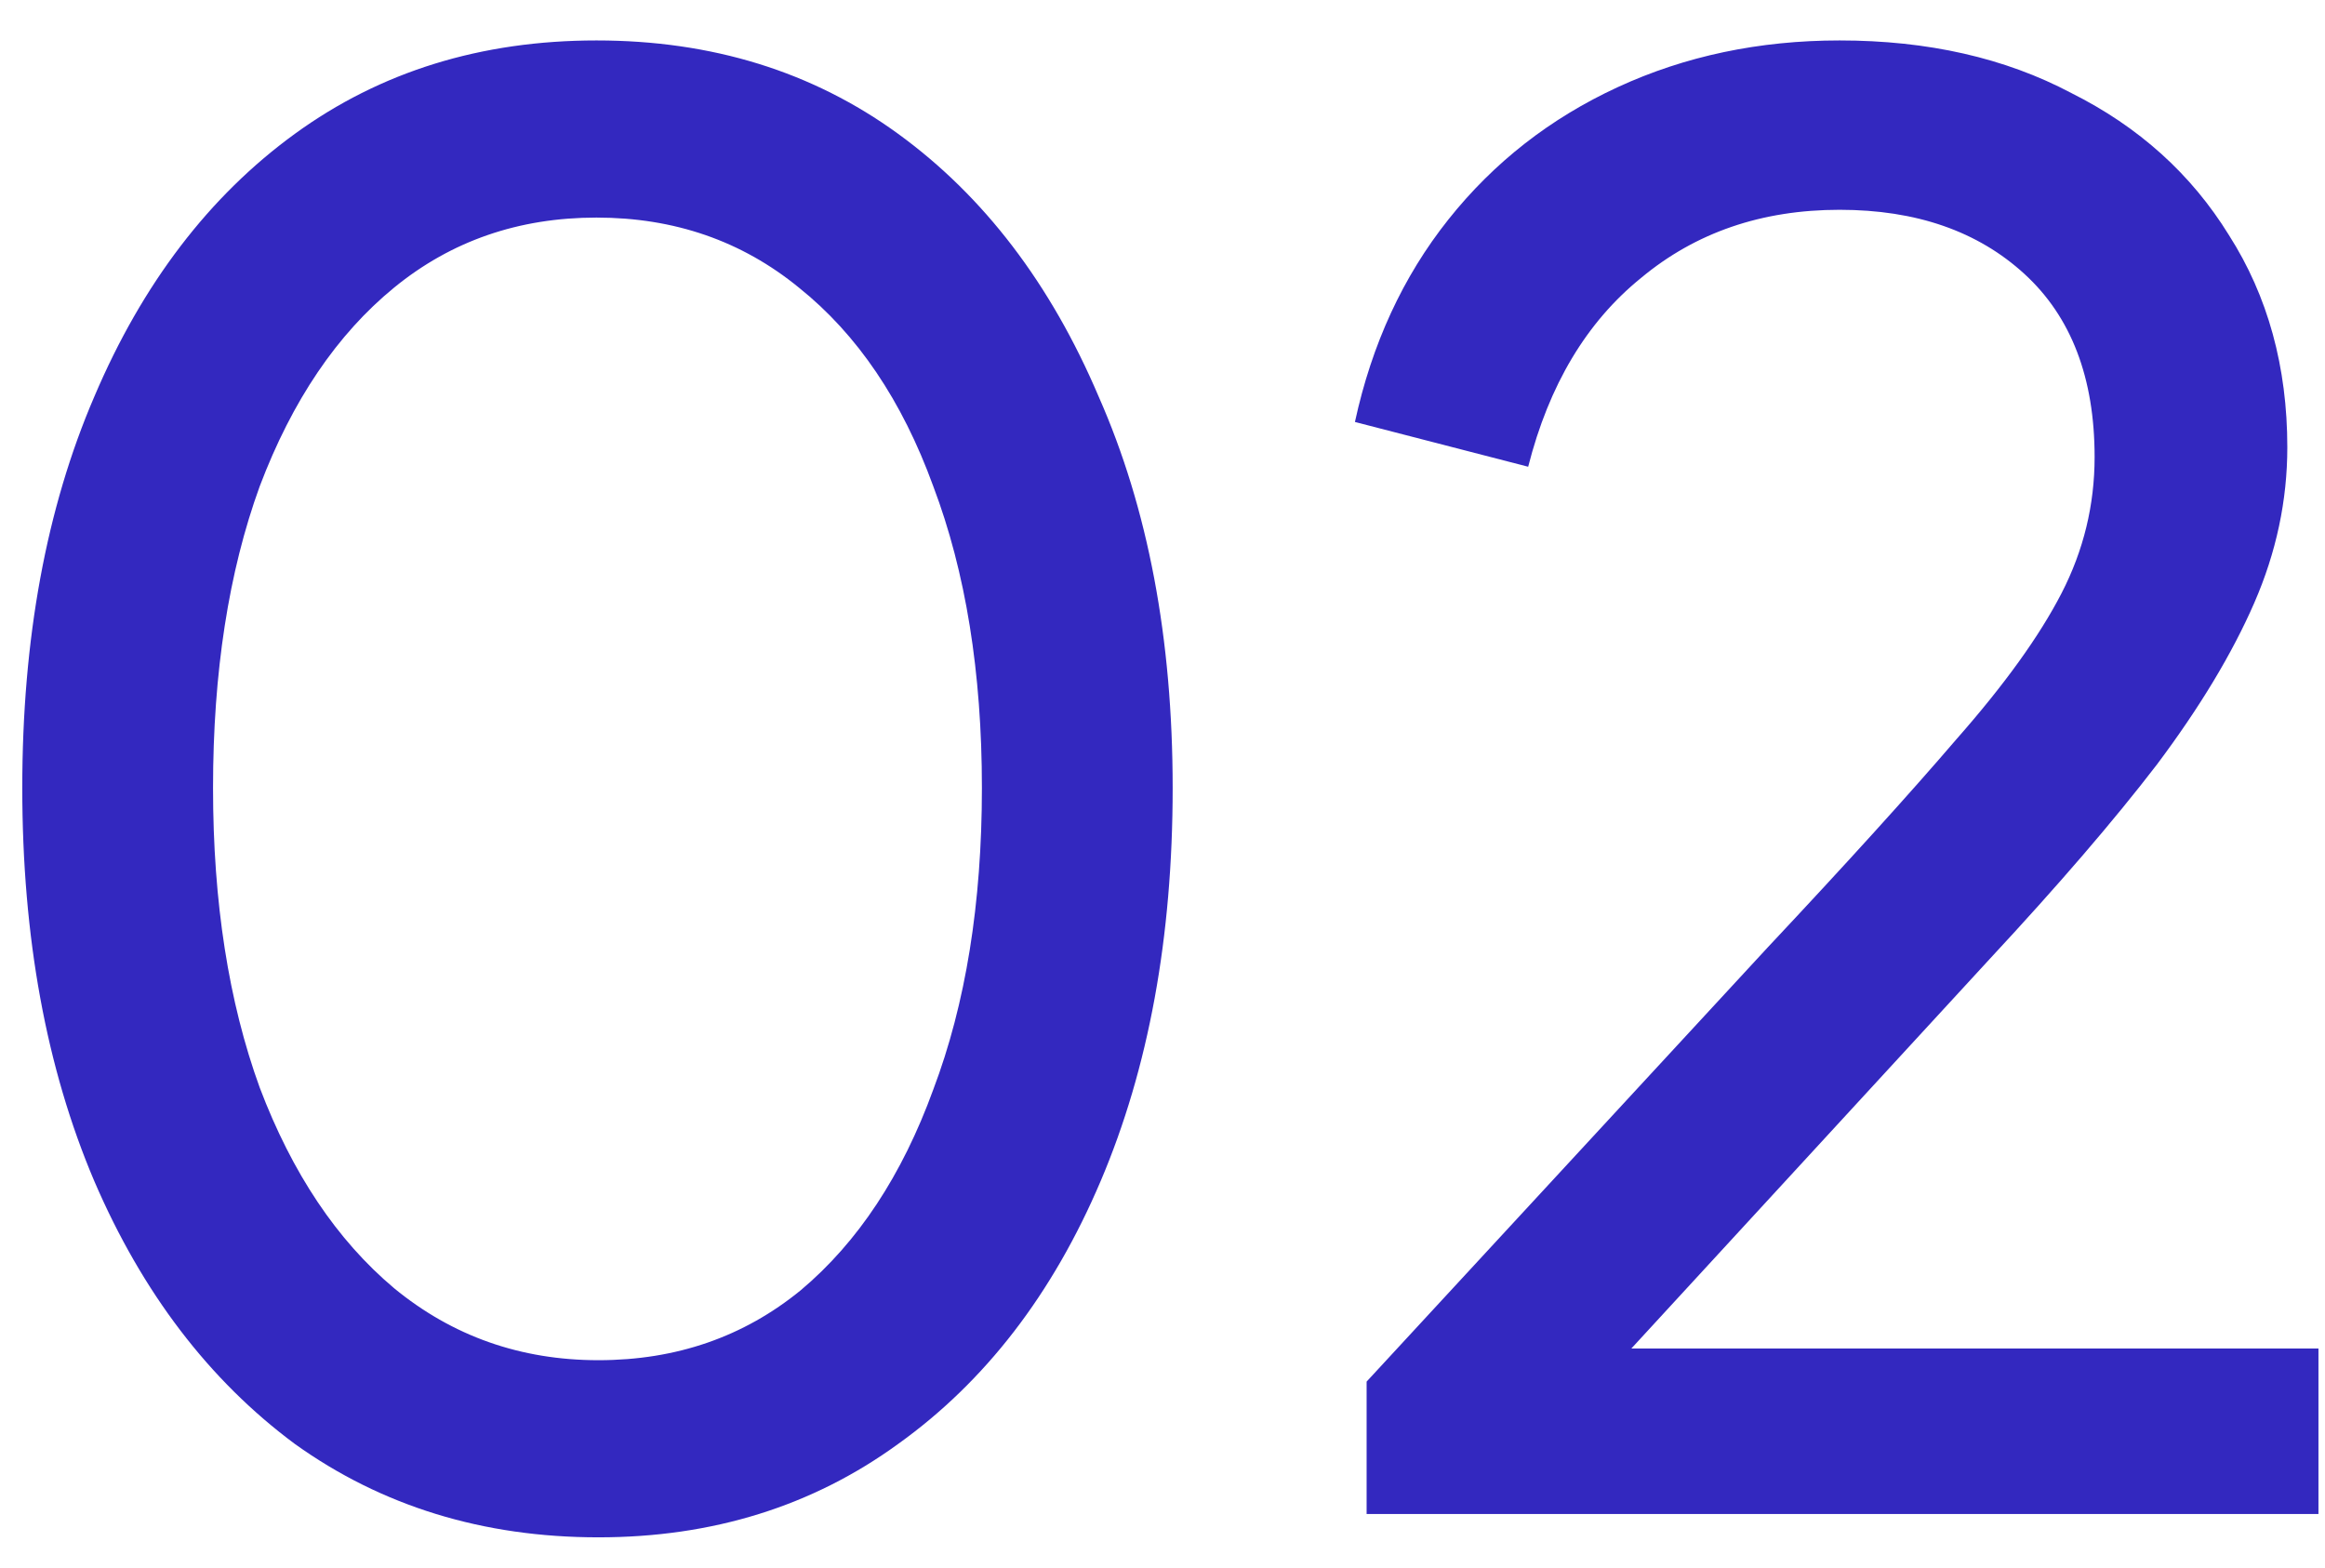 <svg width="43" height="29" viewBox="0 0 43 29" fill="none" xmlns="http://www.w3.org/2000/svg">
<path d="M11.068 28.432C8.932 28.432 7.06 27.856 5.452 26.704C3.868 25.528 2.632 23.908 1.744 21.844C0.856 19.756 0.412 17.332 0.412 14.572C0.412 11.812 0.856 9.4 1.744 7.336C2.632 5.248 3.868 3.628 5.452 2.476C7.036 1.324 8.896 0.748 11.032 0.748C13.168 0.748 15.028 1.324 16.612 2.476C18.196 3.628 19.432 5.248 20.32 7.336C21.232 9.4 21.688 11.812 21.688 14.572C21.688 17.332 21.244 19.756 20.356 21.844C19.468 23.932 18.22 25.552 16.612 26.704C15.028 27.856 13.18 28.432 11.068 28.432ZM11.068 25.156C12.508 25.156 13.756 24.724 14.812 23.86C15.868 22.972 16.684 21.736 17.26 20.152C17.86 18.568 18.16 16.708 18.16 14.572C18.16 12.436 17.86 10.576 17.26 8.992C16.684 7.408 15.856 6.184 14.776 5.32C13.72 4.456 12.472 4.024 11.032 4.024C9.592 4.024 8.344 4.456 7.288 5.32C6.232 6.184 5.404 7.408 4.804 8.992C4.228 10.576 3.94 12.436 3.94 14.572C3.94 16.684 4.228 18.532 4.804 20.116C5.404 21.7 6.232 22.936 7.288 23.824C8.368 24.712 9.628 25.156 11.068 25.156ZM25.275 28V25.552L32.691 17.524C34.155 15.964 35.319 14.68 36.183 13.672C37.071 12.664 37.719 11.764 38.127 10.972C38.535 10.18 38.739 9.34 38.739 8.452C38.739 6.988 38.307 5.86 37.443 5.068C36.579 4.276 35.439 3.88 34.023 3.88C32.583 3.88 31.359 4.3 30.351 5.14C29.343 5.956 28.647 7.12 28.263 8.632L25.059 7.804C25.371 6.364 25.947 5.116 26.787 4.06C27.627 3.004 28.671 2.188 29.919 1.612C31.167 1.036 32.535 0.748 34.023 0.748C35.655 0.748 37.083 1.072 38.307 1.72C39.555 2.344 40.527 3.22 41.223 4.348C41.943 5.476 42.303 6.784 42.303 8.272C42.303 9.256 42.099 10.216 41.691 11.152C41.283 12.088 40.683 13.084 39.891 14.14C39.099 15.172 38.067 16.372 36.795 17.74L30.171 24.94H42.879V28H25.275Z" fill="#3328BF"/>
</svg>
